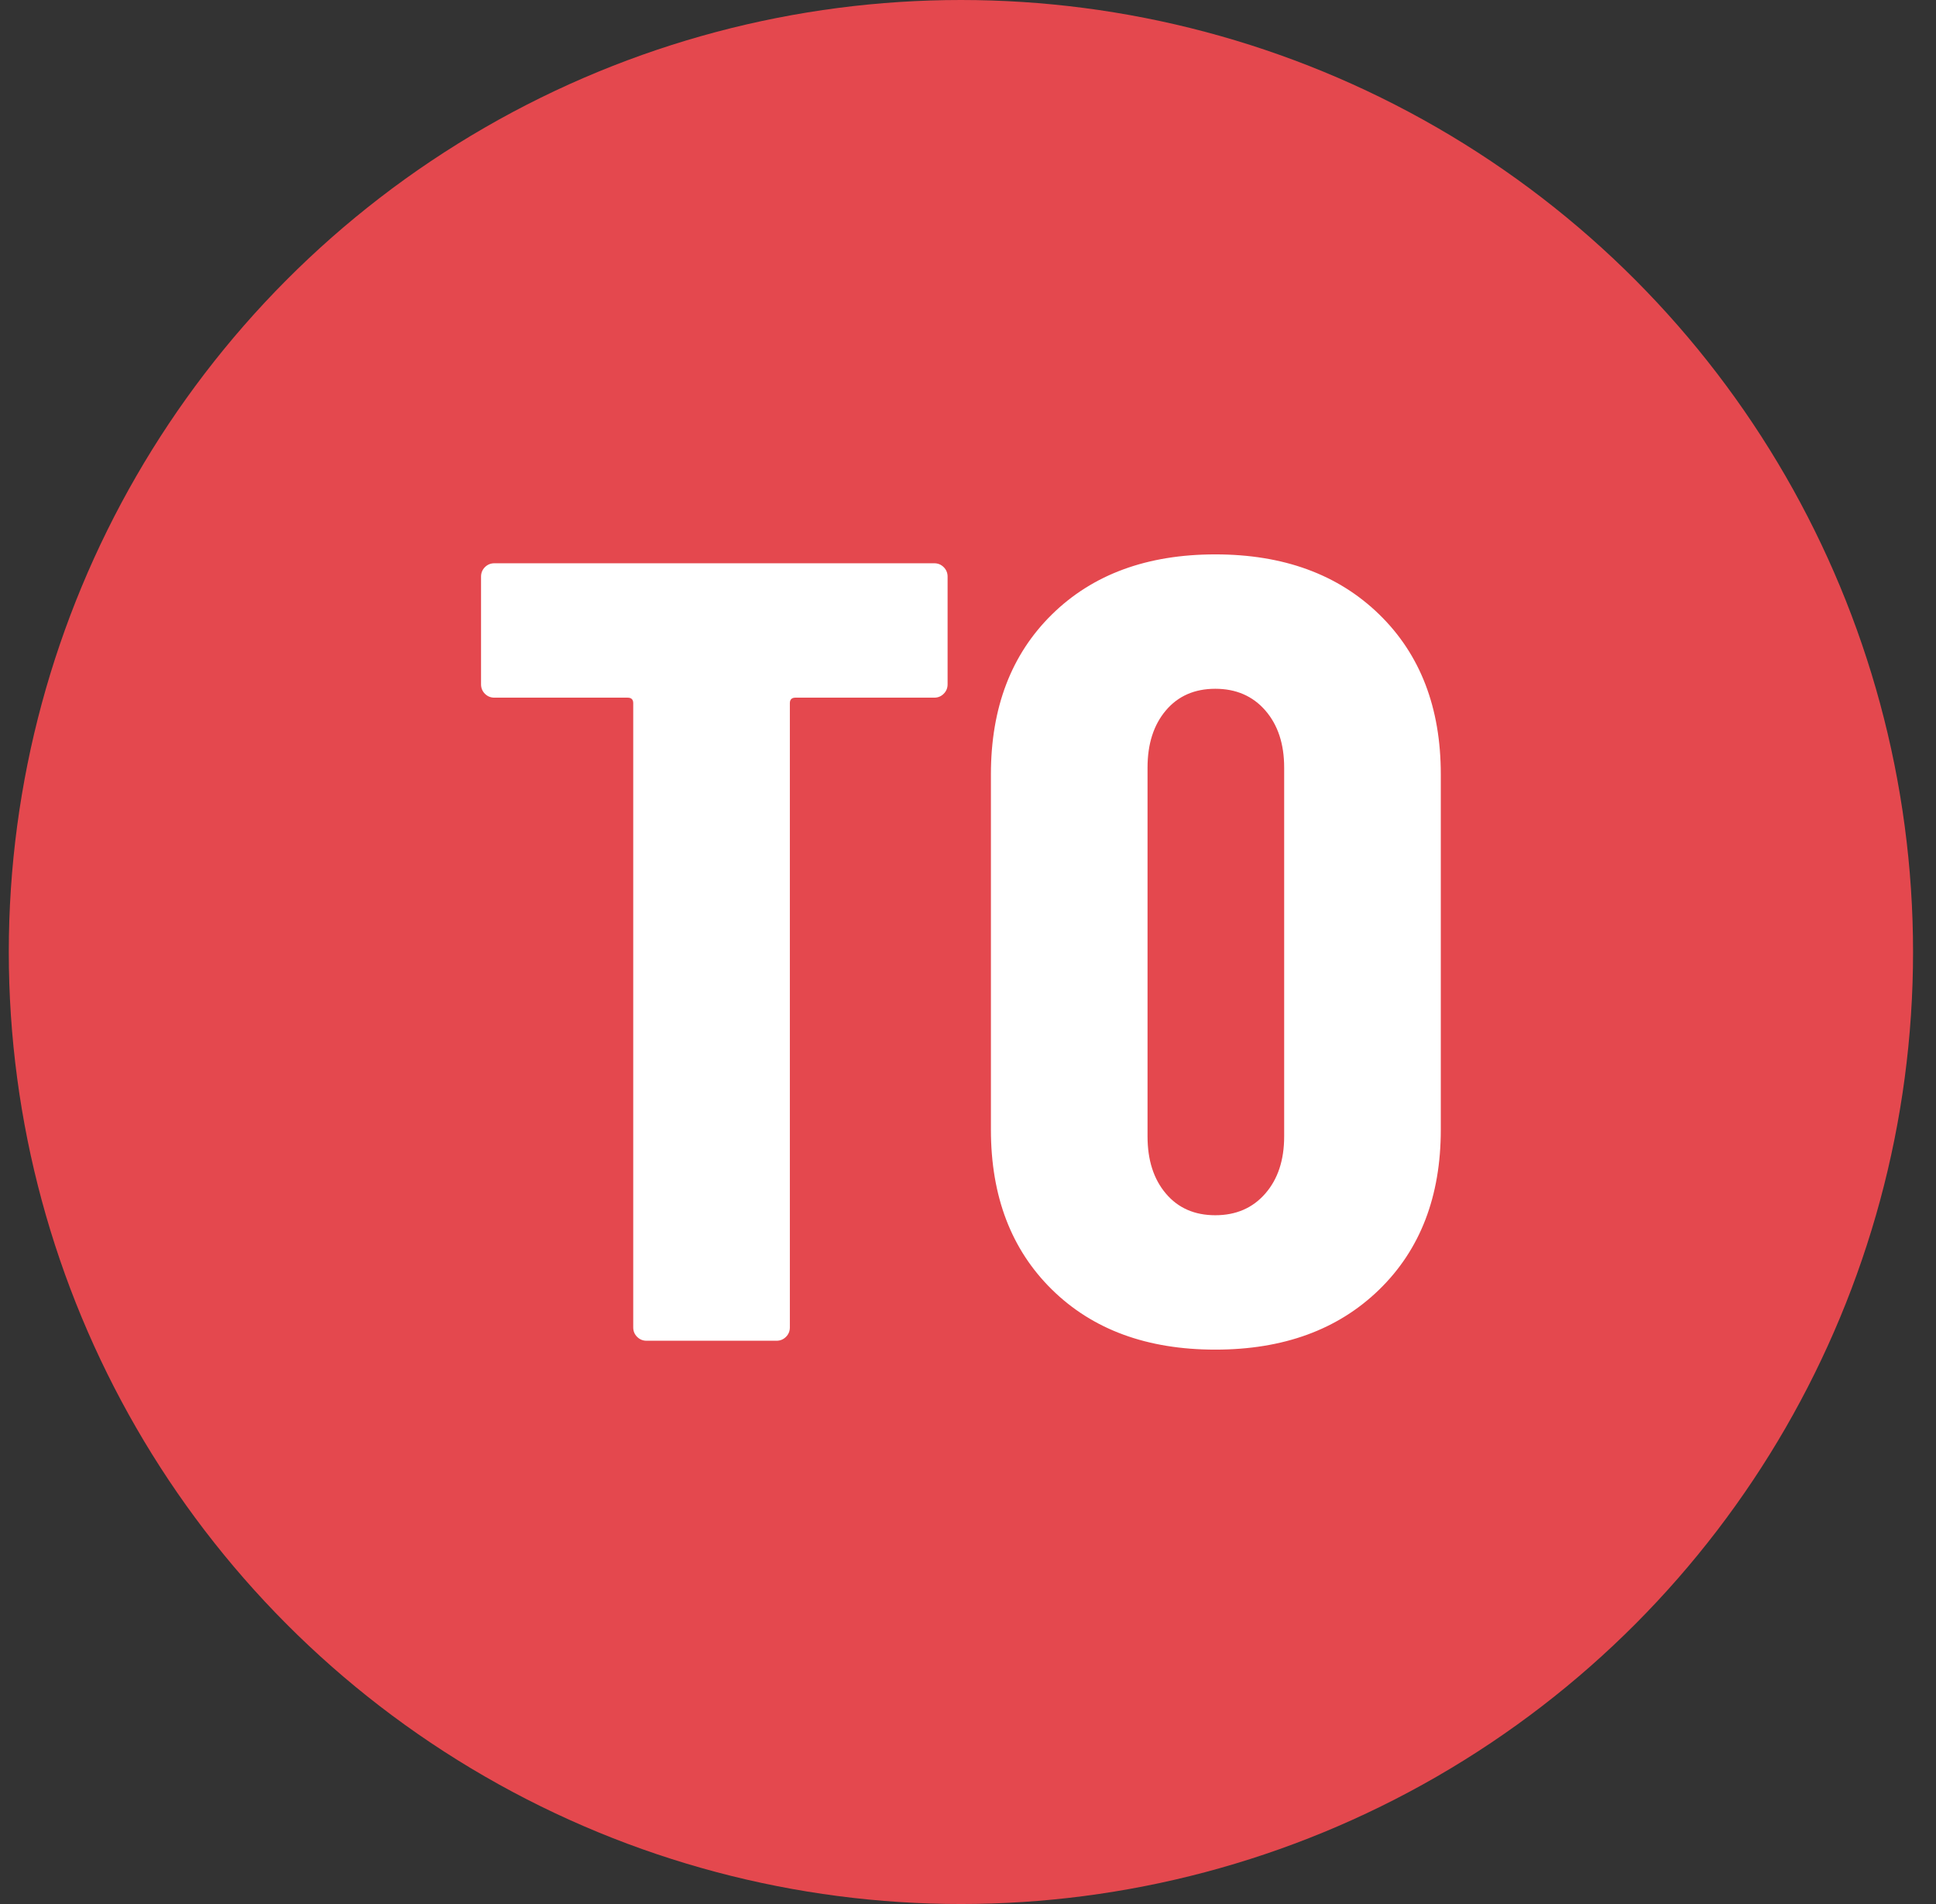 <?xml version="1.0" encoding="UTF-8"?>
<svg width="61px" height="60px" viewBox="0 0 61 60" version="1.1" xmlns="http://www.w3.org/2000/svg" xmlns:xlink="http://www.w3.org/1999/xlink">
    <rect x="0" y="0" width="61" height="60" fill="#333333" stroke="none"/>
    <!-- Generator: Sketch 54.1 (76490) - https://sketchapp.com -->
    <title>Group 15</title>
    <desc>Created with Sketch.</desc>
    <g id="Website-Design" stroke="none" stroke-width="1" fill="none" fill-rule="evenodd">
        <g id="Man-Page" transform="translate(-319, -6486)">
            <g id="Group-15" transform="translate(319.277, 6486)">
                <circle id="Oval" fill="#E4484E" cx="30" cy="30" r="30"></circle>
                <path d="M29.16,17.75 C29.277,17.75 29.376,17.791 29.457,17.872 C29.539,17.954 29.58,18.053 29.58,18.17 L29.58,21.565 C29.58,21.682 29.539,21.781 29.457,21.863 C29.376,21.944 29.277,21.985 29.16,21.985 L24.785,21.985 C24.668,21.985 24.61,22.043 24.61,22.16 L24.61,41.83 C24.61,41.947 24.569,42.046 24.488,42.127 C24.406,42.209 24.307,42.25 24.19,42.25 L20.095,42.25 C19.978,42.25 19.879,42.209 19.797,42.127 C19.716,42.046 19.675,41.947 19.675,41.83 L19.675,22.16 C19.675,22.043 19.617,21.985 19.5,21.985 L15.3,21.985 C15.183,21.985 15.084,21.944 15.002,21.863 C14.921,21.781 14.88,21.682 14.88,21.565 L14.88,18.17 C14.88,18.053 14.921,17.954 15.002,17.872 C15.084,17.791 15.183,17.75 15.3,17.75 L29.16,17.75 Z M38.015,42.53 C35.868,42.53 34.153,41.9 32.87,40.64 C31.587,39.38 30.945,37.7 30.945,35.6 L30.945,24.4 C30.945,22.3 31.587,20.62 32.87,19.36 C34.153,18.1 35.868,17.47 38.015,17.47 C40.162,17.47 41.882,18.1 43.178,19.36 C44.473,20.62 45.12,22.3 45.12,24.4 L45.12,35.6 C45.12,37.7 44.473,39.38 43.178,40.64 C41.882,41.9 40.162,42.53 38.015,42.53 Z M38.015,38.295 C38.668,38.295 39.193,38.068 39.59,37.612 C39.987,37.157 40.185,36.557 40.185,35.81 L40.185,24.19 C40.185,23.443 39.987,22.843 39.59,22.387 C39.193,21.932 38.668,21.705 38.015,21.705 C37.362,21.705 36.843,21.932 36.458,22.387 C36.072,22.843 35.88,23.443 35.88,24.19 L35.88,35.81 C35.88,36.557 36.072,37.157 36.458,37.612 C36.843,38.068 37.362,38.295 38.015,38.295 Z" id="TO" fill="#FFFFFF" fill-rule="nonzero"></path>
            </g>
        </g>
    </g>
</svg>